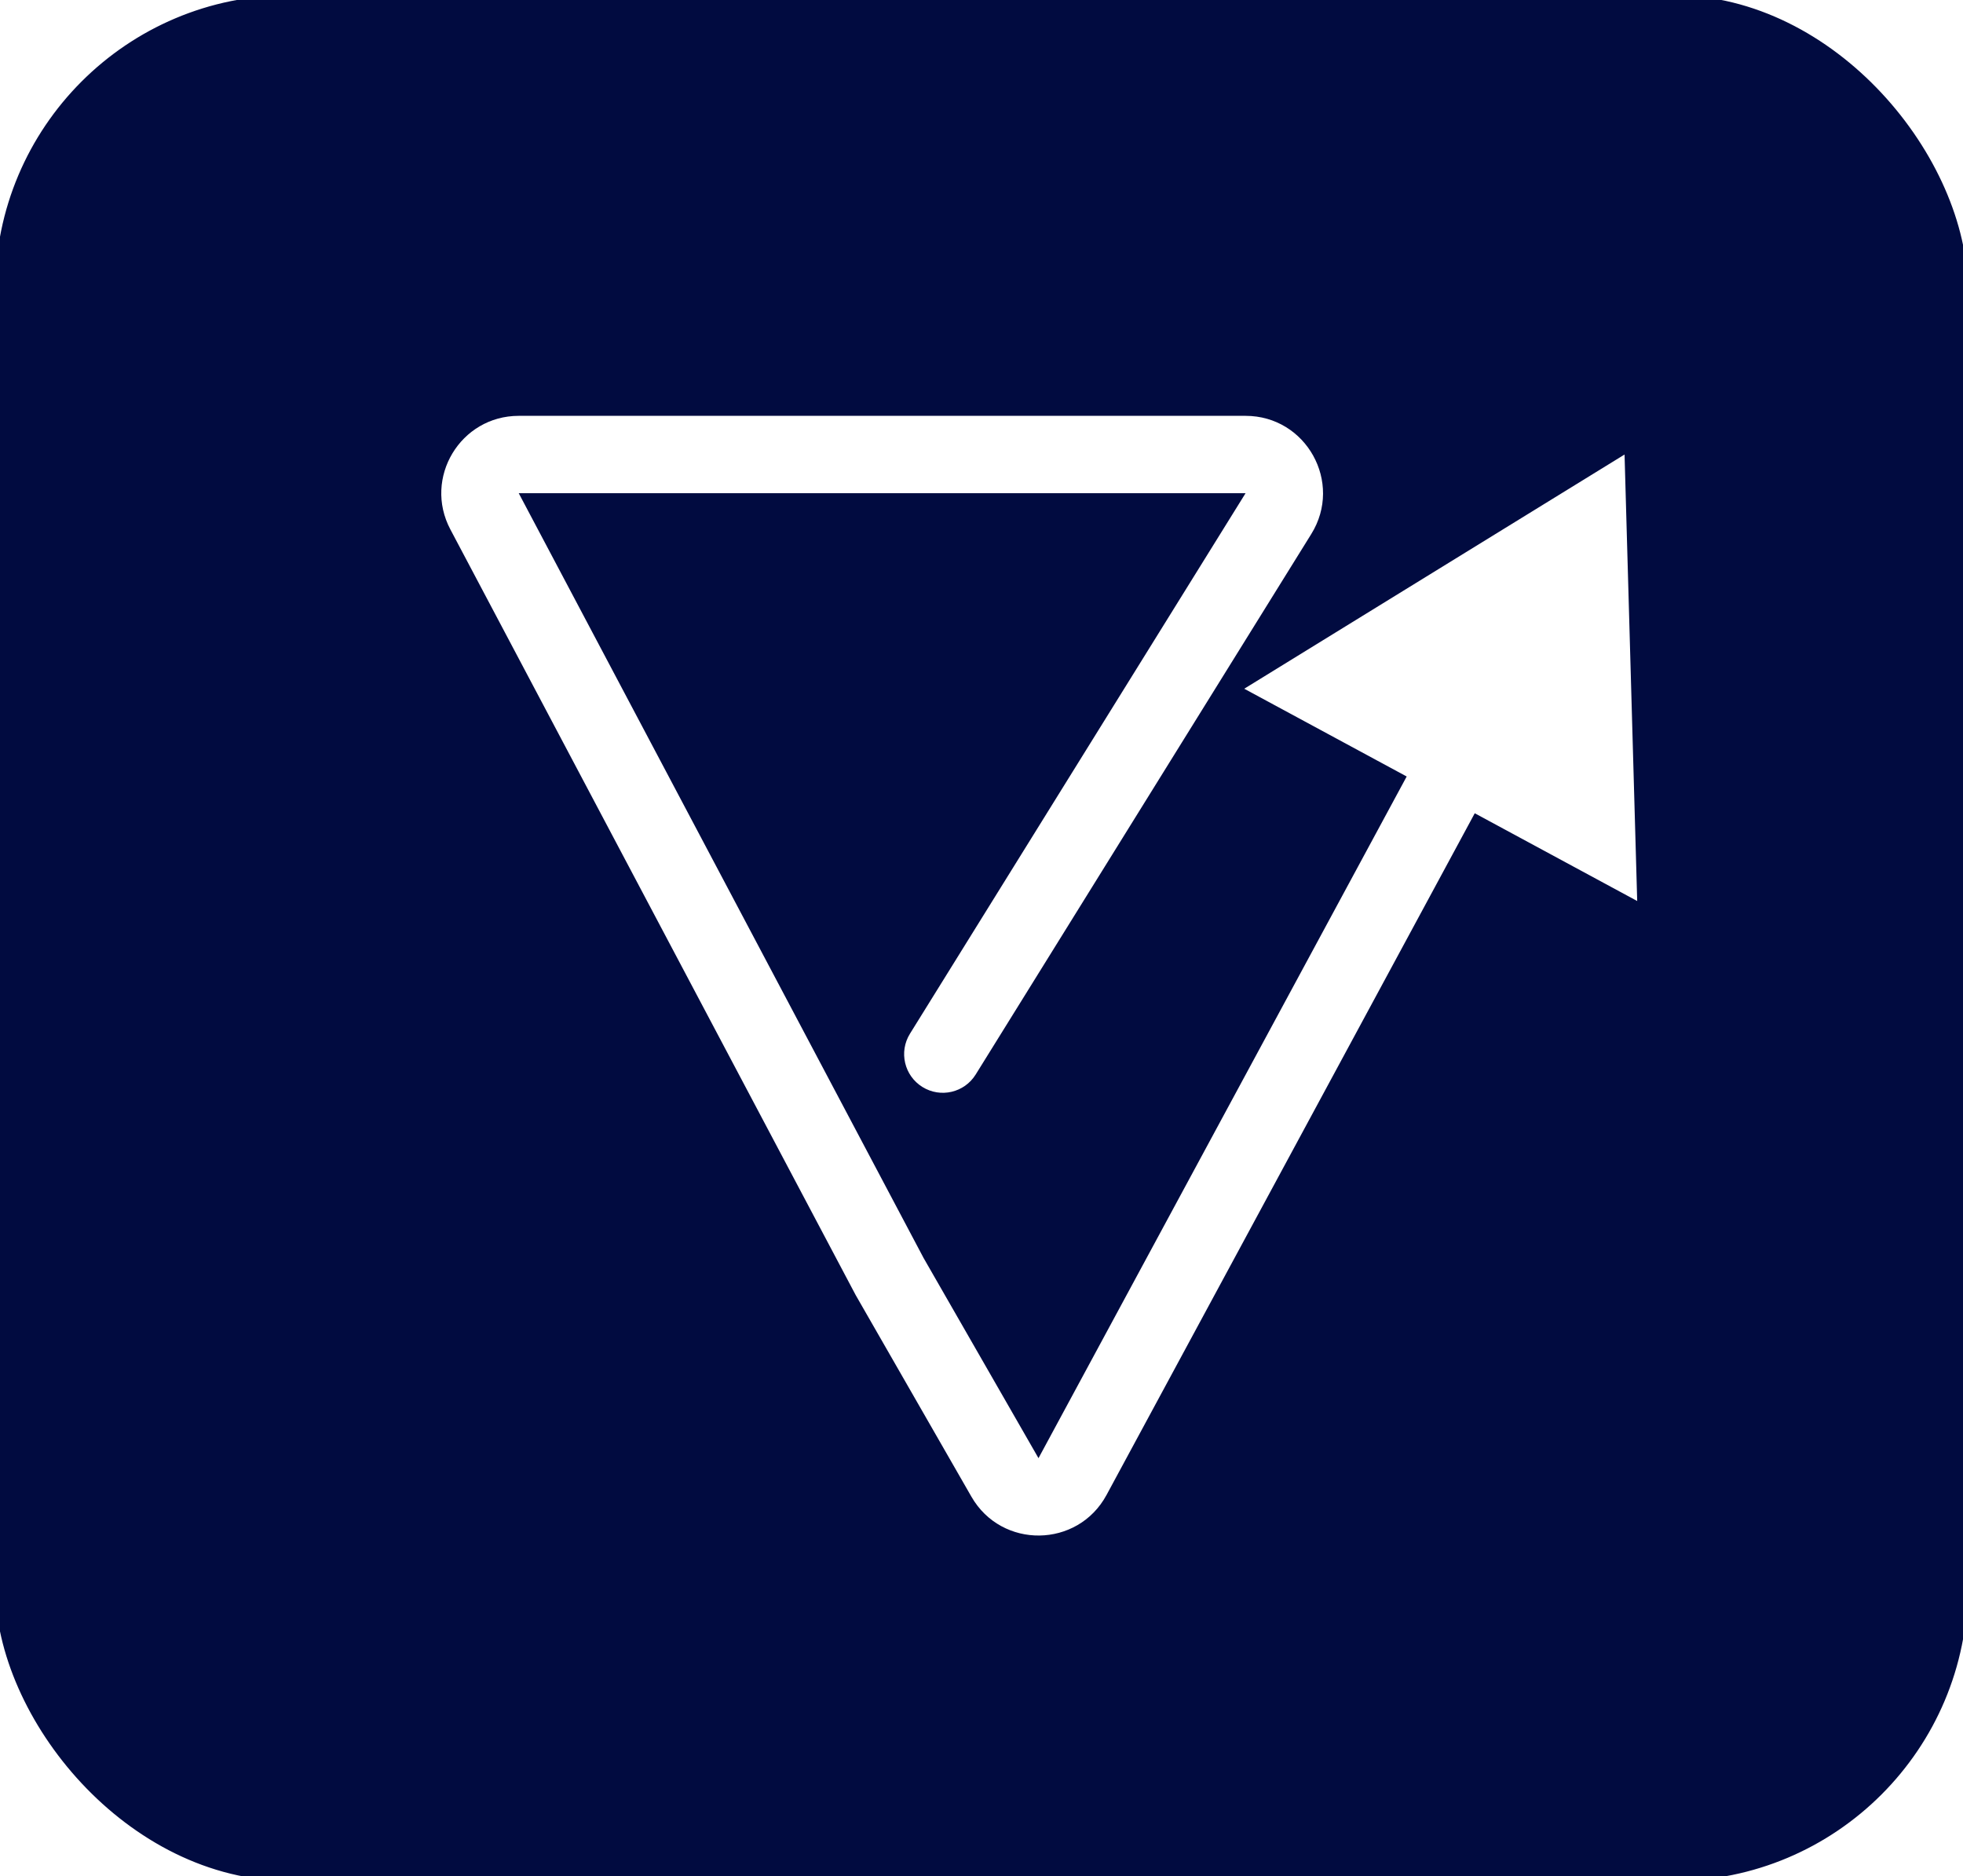 <svg width="203" height="194" viewBox="0 0 203 194" fill="none" xmlns="http://www.w3.org/2000/svg">
<rect width="203" height="194" rx="30" fill="#010B40"/>
<rect width="203" height="194" rx="30" stroke="#010B40"/>
<g filter="url(#filter0_d_224_1413)">
<path d="M162 41L122.67 65.218L163.308 87.169L162 41ZM86 126L82.465 127.872L82.497 127.932L82.531 127.991L86 126ZM88.102 100.89C86.936 102.767 87.513 105.233 89.39 106.398C91.267 107.564 93.733 106.987 94.898 105.11L91.5 103L88.102 100.89ZM126.206 47.11L122.808 45L126.206 47.11ZM104.913 146.682L101.394 144.781L104.913 146.682ZM104.913 146.682L108.432 148.583L148.41 74.575L144.89 72.674L141.371 70.773L101.394 144.781L104.913 146.682ZM47.644 41V45H122.808V41V37H47.644V41ZM97.925 146.772L101.394 144.781L89.469 124.009L86 126L82.531 127.991L94.456 148.763L97.925 146.772ZM86 126L89.535 124.128L47.644 45L44.108 46.872L40.573 48.743L82.465 127.872L86 126ZM126.206 47.11L122.808 45L88.102 100.89L91.5 103L94.898 105.11L129.604 49.22L126.206 47.11ZM122.808 41V45C122.82 45 122.827 45.001 122.829 45.001C122.831 45.001 122.83 45.001 122.827 45.001C122.824 45 122.82 44.998 122.815 44.996C122.811 44.994 122.807 44.992 122.804 44.99C122.798 44.986 122.796 44.984 122.798 44.986C122.8 44.988 122.804 44.993 122.808 45C122.812 45.007 122.814 45.013 122.814 45.016C122.815 45.018 122.814 45.016 122.814 45.008C122.814 45.005 122.814 45 122.815 44.995C122.816 44.99 122.817 44.986 122.818 44.983C122.818 44.98 122.819 44.979 122.818 44.981C122.817 44.983 122.814 44.989 122.808 45L126.206 47.11L129.604 49.22C132.913 43.891 129.081 37 122.808 37V41ZM47.644 41V37C41.615 37 37.753 43.415 40.573 48.743L44.108 46.872L47.644 45L47.644 45V41ZM104.913 146.682L101.394 144.781C101.388 144.792 101.384 144.797 101.382 144.799C101.381 144.801 101.382 144.8 101.384 144.797C101.386 144.795 101.389 144.792 101.393 144.789C101.397 144.786 101.401 144.784 101.404 144.782C101.41 144.778 101.413 144.778 101.411 144.779C101.408 144.779 101.402 144.78 101.394 144.781C101.386 144.781 101.38 144.78 101.377 144.779C101.374 144.778 101.377 144.779 101.383 144.782C101.387 144.784 101.39 144.786 101.394 144.789C101.398 144.792 101.401 144.795 101.404 144.797C101.406 144.8 101.407 144.8 101.405 144.799C101.404 144.797 101.4 144.791 101.394 144.781L97.925 146.772L94.456 148.763C97.576 154.2 105.453 154.098 108.432 148.583L104.913 146.682Z" fill="white"/>
</g>
<defs>
<filter id="filter0_d_224_1413" x="39.633" y="37" width="133.676" height="125.781" filterUnits="userSpaceOnUse" color-interpolation-filters="sRGB">
<feFlood flood-opacity="0" result="BackgroundImageFix"/>
<feColorMatrix in="SourceAlpha" type="matrix" values="0 0 0 0 0 0 0 0 0 0 0 0 0 0 0 0 0 0 127 0" result="hardAlpha"/>
<feOffset dx="6" dy="6"/>
<feGaussianBlur stdDeviation="2"/>
<feComposite in2="hardAlpha" operator="out"/>
<feColorMatrix type="matrix" values="0 0 0 0 0 0 0 0 0 0 0 0 0 0 0 0 0 0 0.25 0"/>
<feBlend mode="normal" in2="BackgroundImageFix" result="effect1_dropShadow_224_1413"/>
<feBlend mode="normal" in="SourceGraphic" in2="effect1_dropShadow_224_1413" result="shape"/>
</filter>
</defs>
</svg>
